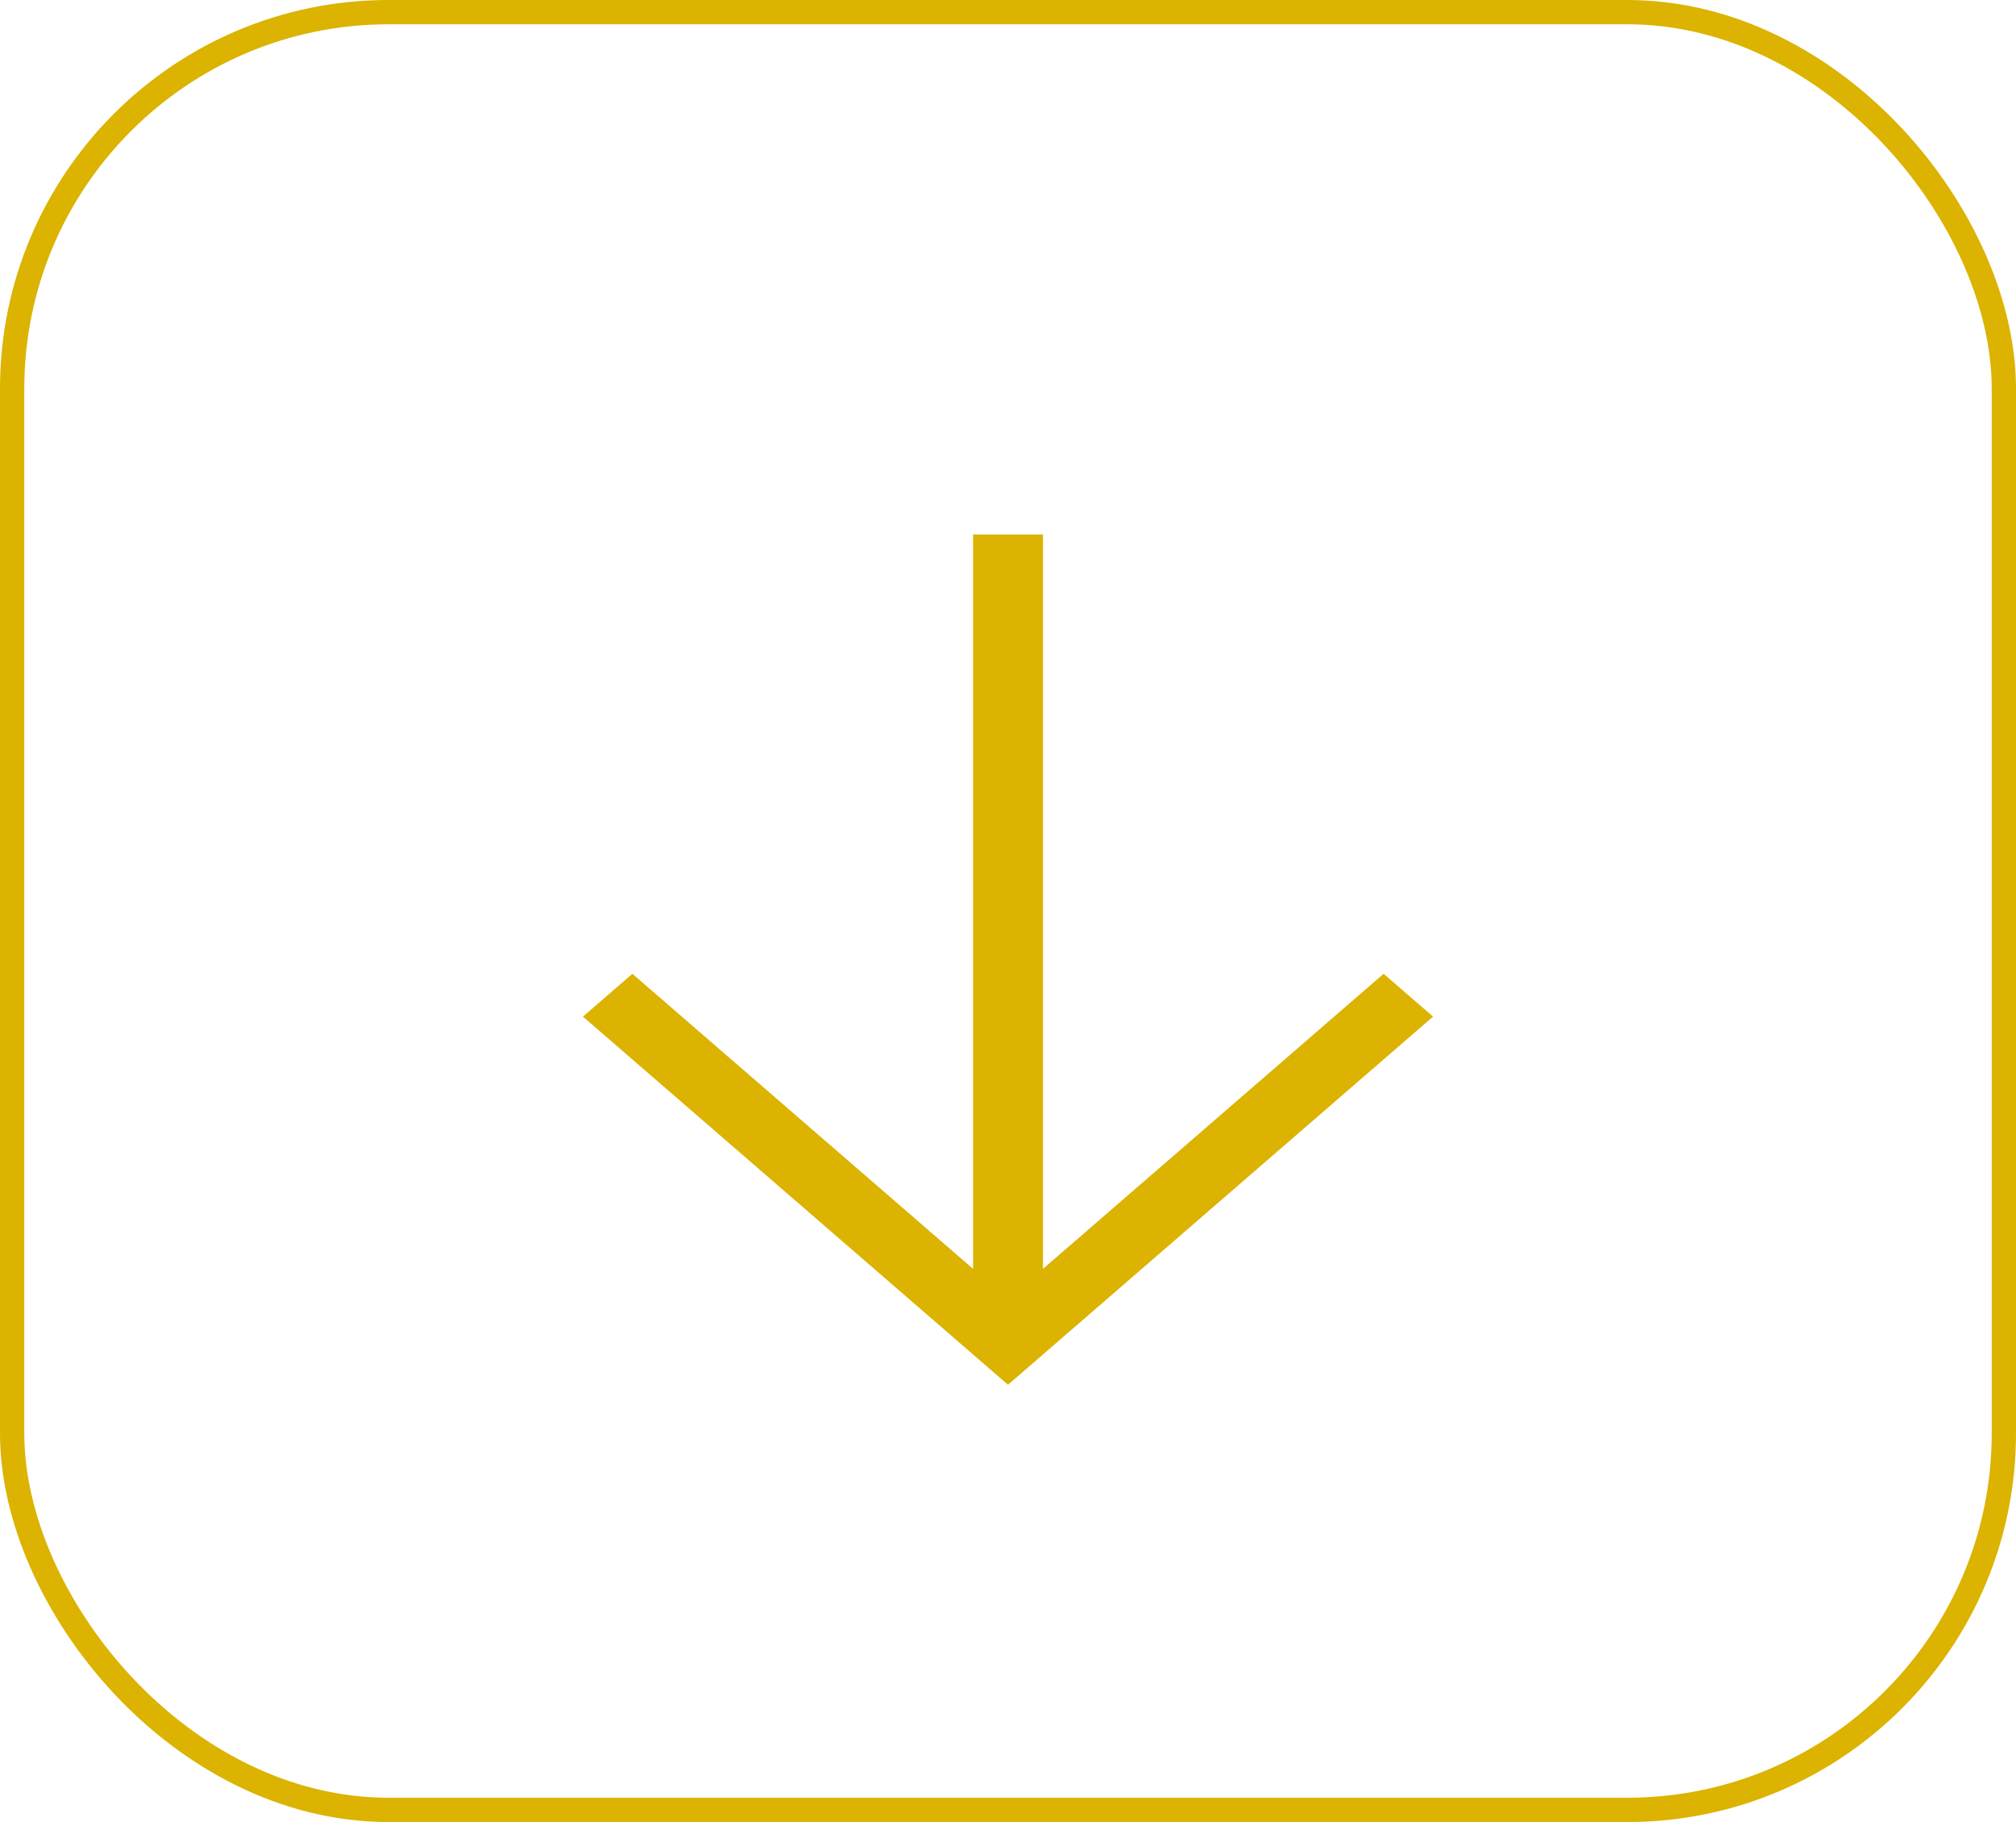 <?xml version="1.0" encoding="UTF-8"?> <svg xmlns="http://www.w3.org/2000/svg" width="83" height="75" viewBox="0 0 83 75" fill="none"><rect x="0.5" y="0.5" width="82" height="74" rx="15.5" stroke="#DBB300"></rect><path d="M56.964 40.084L59 41.847L41.5 57L24 41.847L26.036 40.084L40.062 52.23L40.062 22H42.94L42.94 52.23L56.964 40.084Z" fill="#DBB300"></path></svg> 